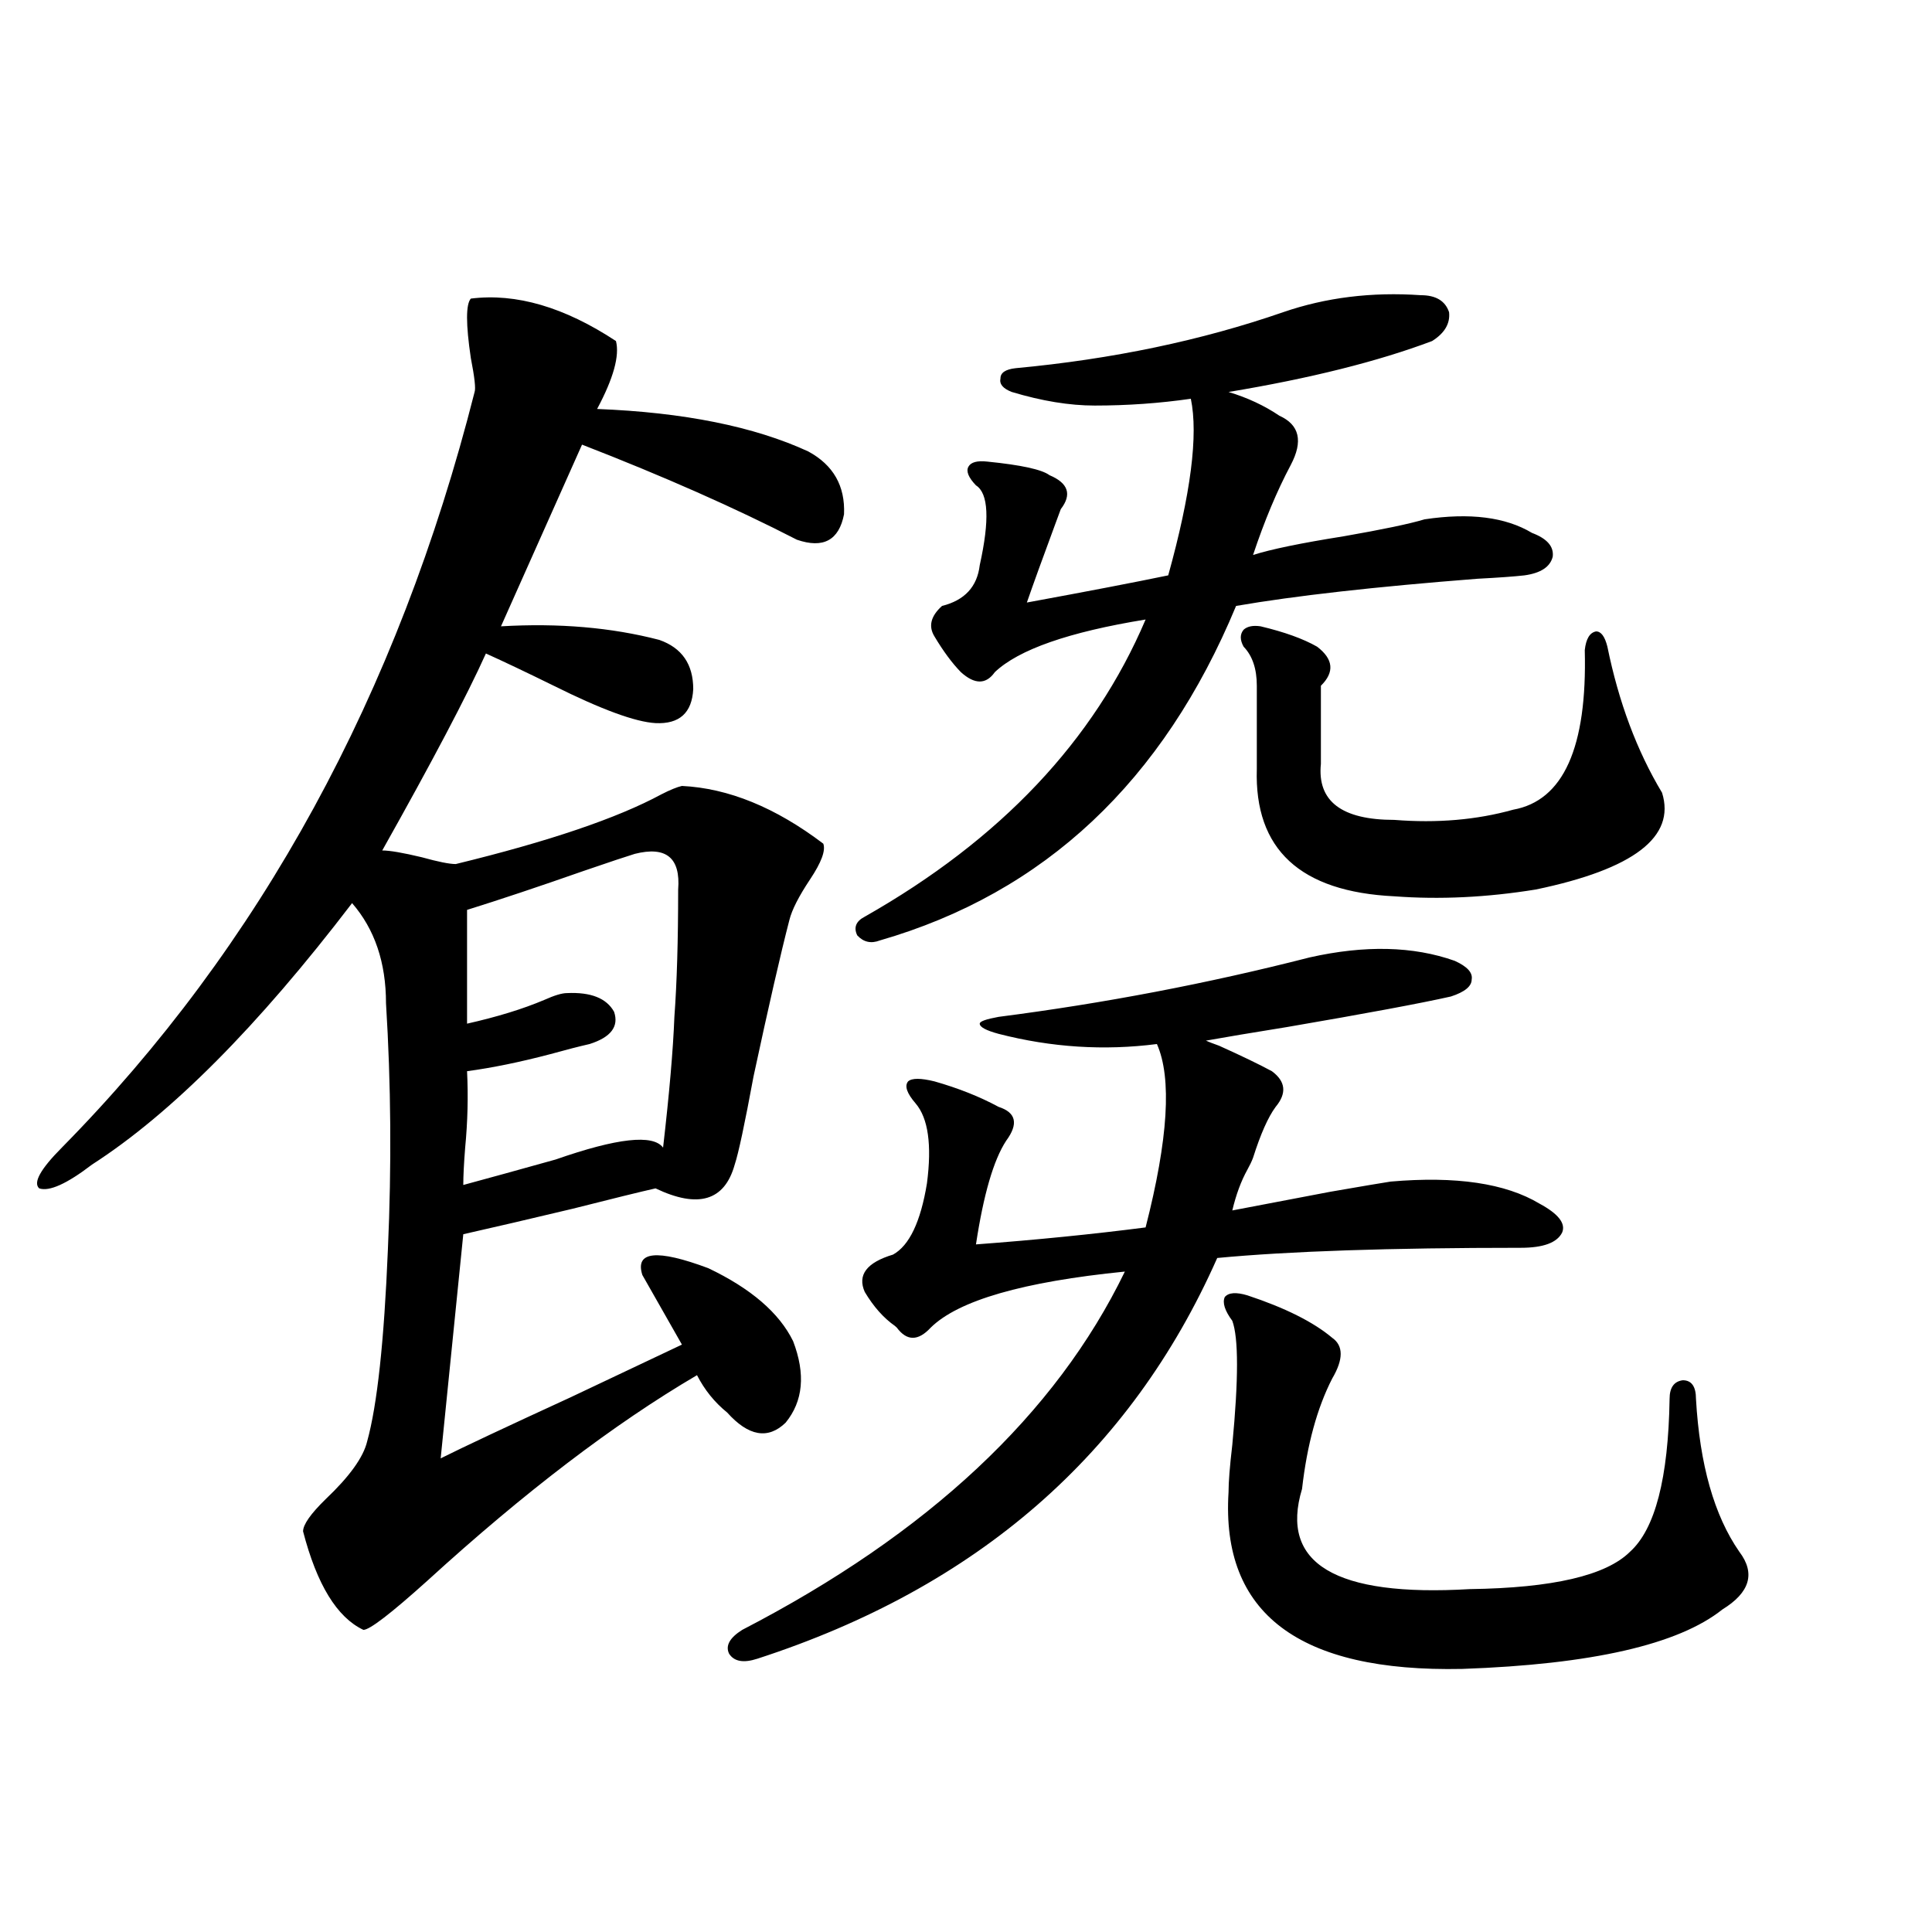<?xml version="1.0" encoding="utf-8"?>
<!-- Generator: Adobe Illustrator 16.0.0, SVG Export Plug-In . SVG Version: 6.00 Build 0)  -->
<!DOCTYPE svg PUBLIC "-//W3C//DTD SVG 1.1//EN" "http://www.w3.org/Graphics/SVG/1.1/DTD/svg11.dtd">
<svg version="1.1" id="图层_1" xmlns="http://www.w3.org/2000/svg" xmlns:xlink="http://www.w3.org/1999/xlink" x="0px" y="0px"
	 width="1000px" height="1000px" viewBox="0 0 1000 1000" enable-background="new 0 0 1000 1000" xml:space="preserve">
<path d="M243.701,154.551c23.414-2.925,48.444,4.395,75.12,21.973c1.951,7.622-1.311,19.336-9.756,35.156
	c44.877,1.758,81.294,9.091,109.266,21.973c13.003,7.031,19.177,17.88,18.536,32.52c-2.606,13.485-10.731,17.88-24.39,13.184
	c-31.874-16.397-68.946-32.808-111.217-49.219l-41.95,94.043c29.908-1.758,57.225,0.591,81.949,7.031
	c11.707,4.106,17.561,12.606,17.561,25.488c-0.655,12.305-7.164,18.169-19.512,17.578c-10.411-0.577-27.972-7.031-52.682-19.336
	c-14.313-7.031-26.021-12.593-35.121-16.699c-9.756,21.685-27.651,55.673-53.657,101.953c3.902,0,10.731,1.181,20.487,3.516
	c8.445,2.349,14.299,3.516,17.561,3.516c48.124-11.714,83.565-23.73,106.339-36.035c4.543-2.335,8.125-3.804,10.731-4.395
	c24.055,1.181,48.444,11.138,73.169,29.883c1.296,3.516-0.976,9.668-6.829,18.457s-9.436,15.82-10.731,21.094
	c-4.558,17.578-10.731,44.536-18.536,80.859c-4.558,24.609-7.805,39.853-9.756,45.703c-5.213,18.759-18.871,22.852-40.975,12.305
	c-7.805,1.758-22.118,5.273-42.926,10.547c-22.118,5.273-40.975,9.668-56.584,13.184l-11.707,116.016
	c11.707-5.851,34.146-16.397,67.315-31.641c26.006-12.305,45.197-21.382,57.56-27.246l-20.487-36.035
	c-3.902-12.305,7.47-13.472,34.146-3.516c22.104,10.547,36.737,23.153,43.901,37.793c6.494,17.001,5.198,31.063-3.902,42.188
	c-9.115,8.789-19.191,7.031-30.243-5.273c-6.509-5.273-11.707-11.714-15.609-19.336c-42.926,25.2-89.434,60.645-139.509,106.348
	c-18.871,16.987-29.923,25.488-33.17,25.488c-13.658-6.454-24.069-23.442-31.219-50.977c0-3.516,3.902-9.077,11.707-16.699
	c12.348-11.714,19.512-21.671,21.463-29.883c5.198-18.745,8.78-51.855,10.731-99.316c1.951-43.354,1.616-85.831-0.976-127.441
	c0-21.094-5.854-38.37-17.561-51.855C133.46,531.313,88.583,576.426,47.608,602.793c-13.018,9.97-22.118,14.063-27.316,12.305
	c-3.262-2.925,0.641-9.956,11.707-21.094c102.757-104.288,173.975-234.668,213.653-391.113c0.641-1.758,0-7.608-1.951-17.578
	C241.095,167.734,241.095,157.489,243.701,154.551z M328.577,441.953c-3.902,1.181-12.683,4.106-26.341,8.789
	c-23.414,8.212-43.581,14.941-60.486,20.215v58.887c15.609-3.516,28.933-7.608,39.999-12.305c5.198-2.335,9.101-3.516,11.707-3.516
	c12.348-0.577,20.487,2.637,24.39,9.668c2.592,7.622-1.631,13.184-12.683,16.699c-5.213,1.181-12.042,2.938-20.487,5.273
	c-15.609,4.106-29.923,7.031-42.926,8.789c0.641,12.896,0.32,26.079-0.976,39.551c-0.655,8.212-0.976,14.653-0.976,19.336
	c13.003-3.516,28.933-7.91,47.804-13.184c31.859-11.124,50.396-13.184,55.608-6.152c3.247-28.125,5.198-50.675,5.854-67.676
	c1.296-17.578,1.951-39.551,1.951-65.918C352.312,444.013,344.827,437.86,328.577,441.953z M677.837,495.566
	c28.612-6.44,53.657-5.851,75.12,1.758c6.494,2.938,9.421,6.152,8.78,9.668c0,3.516-3.582,6.454-10.731,8.789
	c-15.609,3.516-43.901,8.789-84.876,15.82c-18.216,2.938-32.194,5.273-41.95,7.031c1.296,0.591,3.567,1.47,6.829,2.637
	c11.707,5.273,20.808,9.668,27.316,13.184c7.149,5.273,7.805,11.426,1.951,18.457c-3.902,5.273-7.805,14.063-11.707,26.367
	c-0.655,1.758-1.631,3.817-2.927,6.152c-3.262,5.864-5.854,12.896-7.805,21.094c12.348-2.335,29.268-5.562,50.73-9.668
	c16.905-2.925,27.316-4.683,31.219-5.273c33.811-2.925,59.511,0.879,77.071,11.426c9.756,5.273,13.658,10.259,11.707,14.941
	c-2.606,5.273-9.756,7.91-21.463,7.91c-67.65,0-119.997,1.758-157.069,5.273C585.156,752.509,505.799,821.641,391.99,858.555
	c-7.164,2.335-12.042,1.456-14.634-2.637c-1.951-4.106,0.32-8.212,6.829-12.305c96.248-49.796,162.268-111.621,198.044-185.449
	c-52.682,5.273-86.187,14.941-100.485,29.004c-6.509,7.031-12.362,7.031-17.561,0l-0.976-0.879
	c-5.854-4.093-11.066-9.956-15.609-17.578c-3.902-8.789,0.976-15.229,14.634-19.336c8.445-4.683,14.299-16.987,17.561-36.914
	c2.592-19.913,0.641-33.687-5.854-41.309c-4.558-5.273-5.854-9.077-3.902-11.426c1.951-1.758,6.494-1.758,13.658,0
	c12.348,3.516,23.414,7.91,33.17,13.184c9.101,2.938,10.396,8.789,3.902,17.578c-6.509,9.97-11.707,27.837-15.609,53.613
	c31.219-2.335,60.486-5.273,87.803-8.789c11.707-45.703,13.658-77.344,5.854-94.922c-27.316,3.516-54.633,1.758-81.949-5.273
	c-6.509-1.758-9.756-3.516-9.756-5.273c0-1.167,3.247-2.335,9.756-3.516C571.498,519.297,625.155,509.052,677.837,495.566z
	 M664.179,161.582c22.104-7.608,45.853-10.547,71.218-8.789c7.805,0,12.683,2.938,14.634,8.789
	c0.641,5.864-2.286,10.849-8.78,14.941c-27.972,10.547-63.093,19.336-105.363,26.367c9.756,2.938,18.536,7.031,26.341,12.305
	c10.396,4.696,12.348,13.184,5.854,25.488c-7.164,13.485-13.658,29.004-19.512,46.582c9.101-2.925,24.71-6.152,46.828-9.668
	c20.152-3.516,34.146-6.44,41.95-8.789c23.414-3.516,41.95-1.167,55.608,7.031c7.805,2.938,11.372,7.031,10.731,12.305
	c-1.311,5.273-6.188,8.501-14.634,9.668c-5.213,0.591-13.338,1.181-24.39,1.758c-52.682,4.106-94.312,8.789-124.875,14.063
	c-37.728,90.829-99.189,148.535-184.386,173.145c-4.558,1.758-8.46,0.879-11.707-2.637c-1.951-4.093-0.655-7.319,3.902-9.668
	c70.242-39.839,118.687-91.104,145.362-153.809c-39.679,6.454-65.699,15.532-78.047,27.246c-4.558,6.454-10.411,6.454-17.561,0
	c-4.558-4.683-9.115-10.835-13.658-18.457c-3.262-5.273-1.951-10.547,3.902-15.82c11.707-2.925,18.201-9.956,19.512-21.094
	c5.198-23.429,4.543-37.202-1.951-41.309c-3.902-4.093-5.213-7.319-3.902-9.668c1.296-2.335,4.543-3.214,9.756-2.637
	c17.561,1.758,28.292,4.106,32.194,7.031c9.756,4.106,11.707,9.97,5.854,17.578c-0.655,1.758-1.631,4.395-2.927,7.91
	c-6.509,17.578-11.387,31.063-14.634,40.43c31.859-5.851,56.249-10.547,73.169-14.063c11.707-42.188,15.609-72.647,11.707-91.406
	c-16.265,2.349-32.85,3.516-49.755,3.516c-13.018,0-27.316-2.335-42.926-7.031c-4.558-1.758-6.509-4.093-5.854-7.031
	c0-2.925,2.592-4.683,7.805-5.273C575.721,185.903,621.894,176.235,664.179,161.582z M645.643,670.469
	c19.512,6.454,34.146,13.774,43.901,21.973c5.854,4.106,5.854,11.138,0,21.094c-7.805,15.243-13.018,34.277-15.609,57.129
	c-11.707,38.672,17.226,55.948,86.827,51.855c42.926-0.591,70.563-7.031,82.925-19.336c13.003-11.714,19.832-38.081,20.487-79.102
	c0-5.851,2.271-9.077,6.829-9.668c4.543,0,6.829,3.228,6.829,9.668c1.951,33.989,9.421,60.356,22.438,79.102
	c8.445,11.138,5.519,21.094-8.78,29.883c-22.773,18.155-67.65,28.413-134.631,30.762c-84.556,1.758-124.875-28.716-120.973-91.406
	c0-5.273,0.641-13.472,1.951-24.609c3.247-33.976,3.247-55.371,0-64.16c-3.902-5.273-5.213-9.366-3.902-12.305
	C635.887,669.013,639.789,668.711,645.643,670.469z M652.472,324.18c12.348,2.938,22.104,6.454,29.268,10.547
	c8.445,6.454,9.101,13.184,1.951,20.215v40.43c-1.951,19.336,10.731,29.004,38.048,29.004c22.104,1.758,42.591,0,61.462-5.273
	c26.006-4.683,38.368-32.218,37.072-82.617c0.641-5.851,2.592-9.077,5.854-9.668c2.592,0,4.543,2.637,5.854,7.91
	c5.854,28.716,15.274,53.915,28.292,75.586c7.149,22.852-14.634,39.551-65.364,50.098c-25.365,4.106-49.755,5.273-73.169,3.516
	c-48.779-2.335-72.528-24.308-71.218-65.918v-43.066c0-8.789-2.286-15.519-6.829-20.215c-1.951-3.516-1.951-6.44,0-8.789
	C645.643,324.18,648.569,323.603,652.472,324.18z"/>
</svg>
